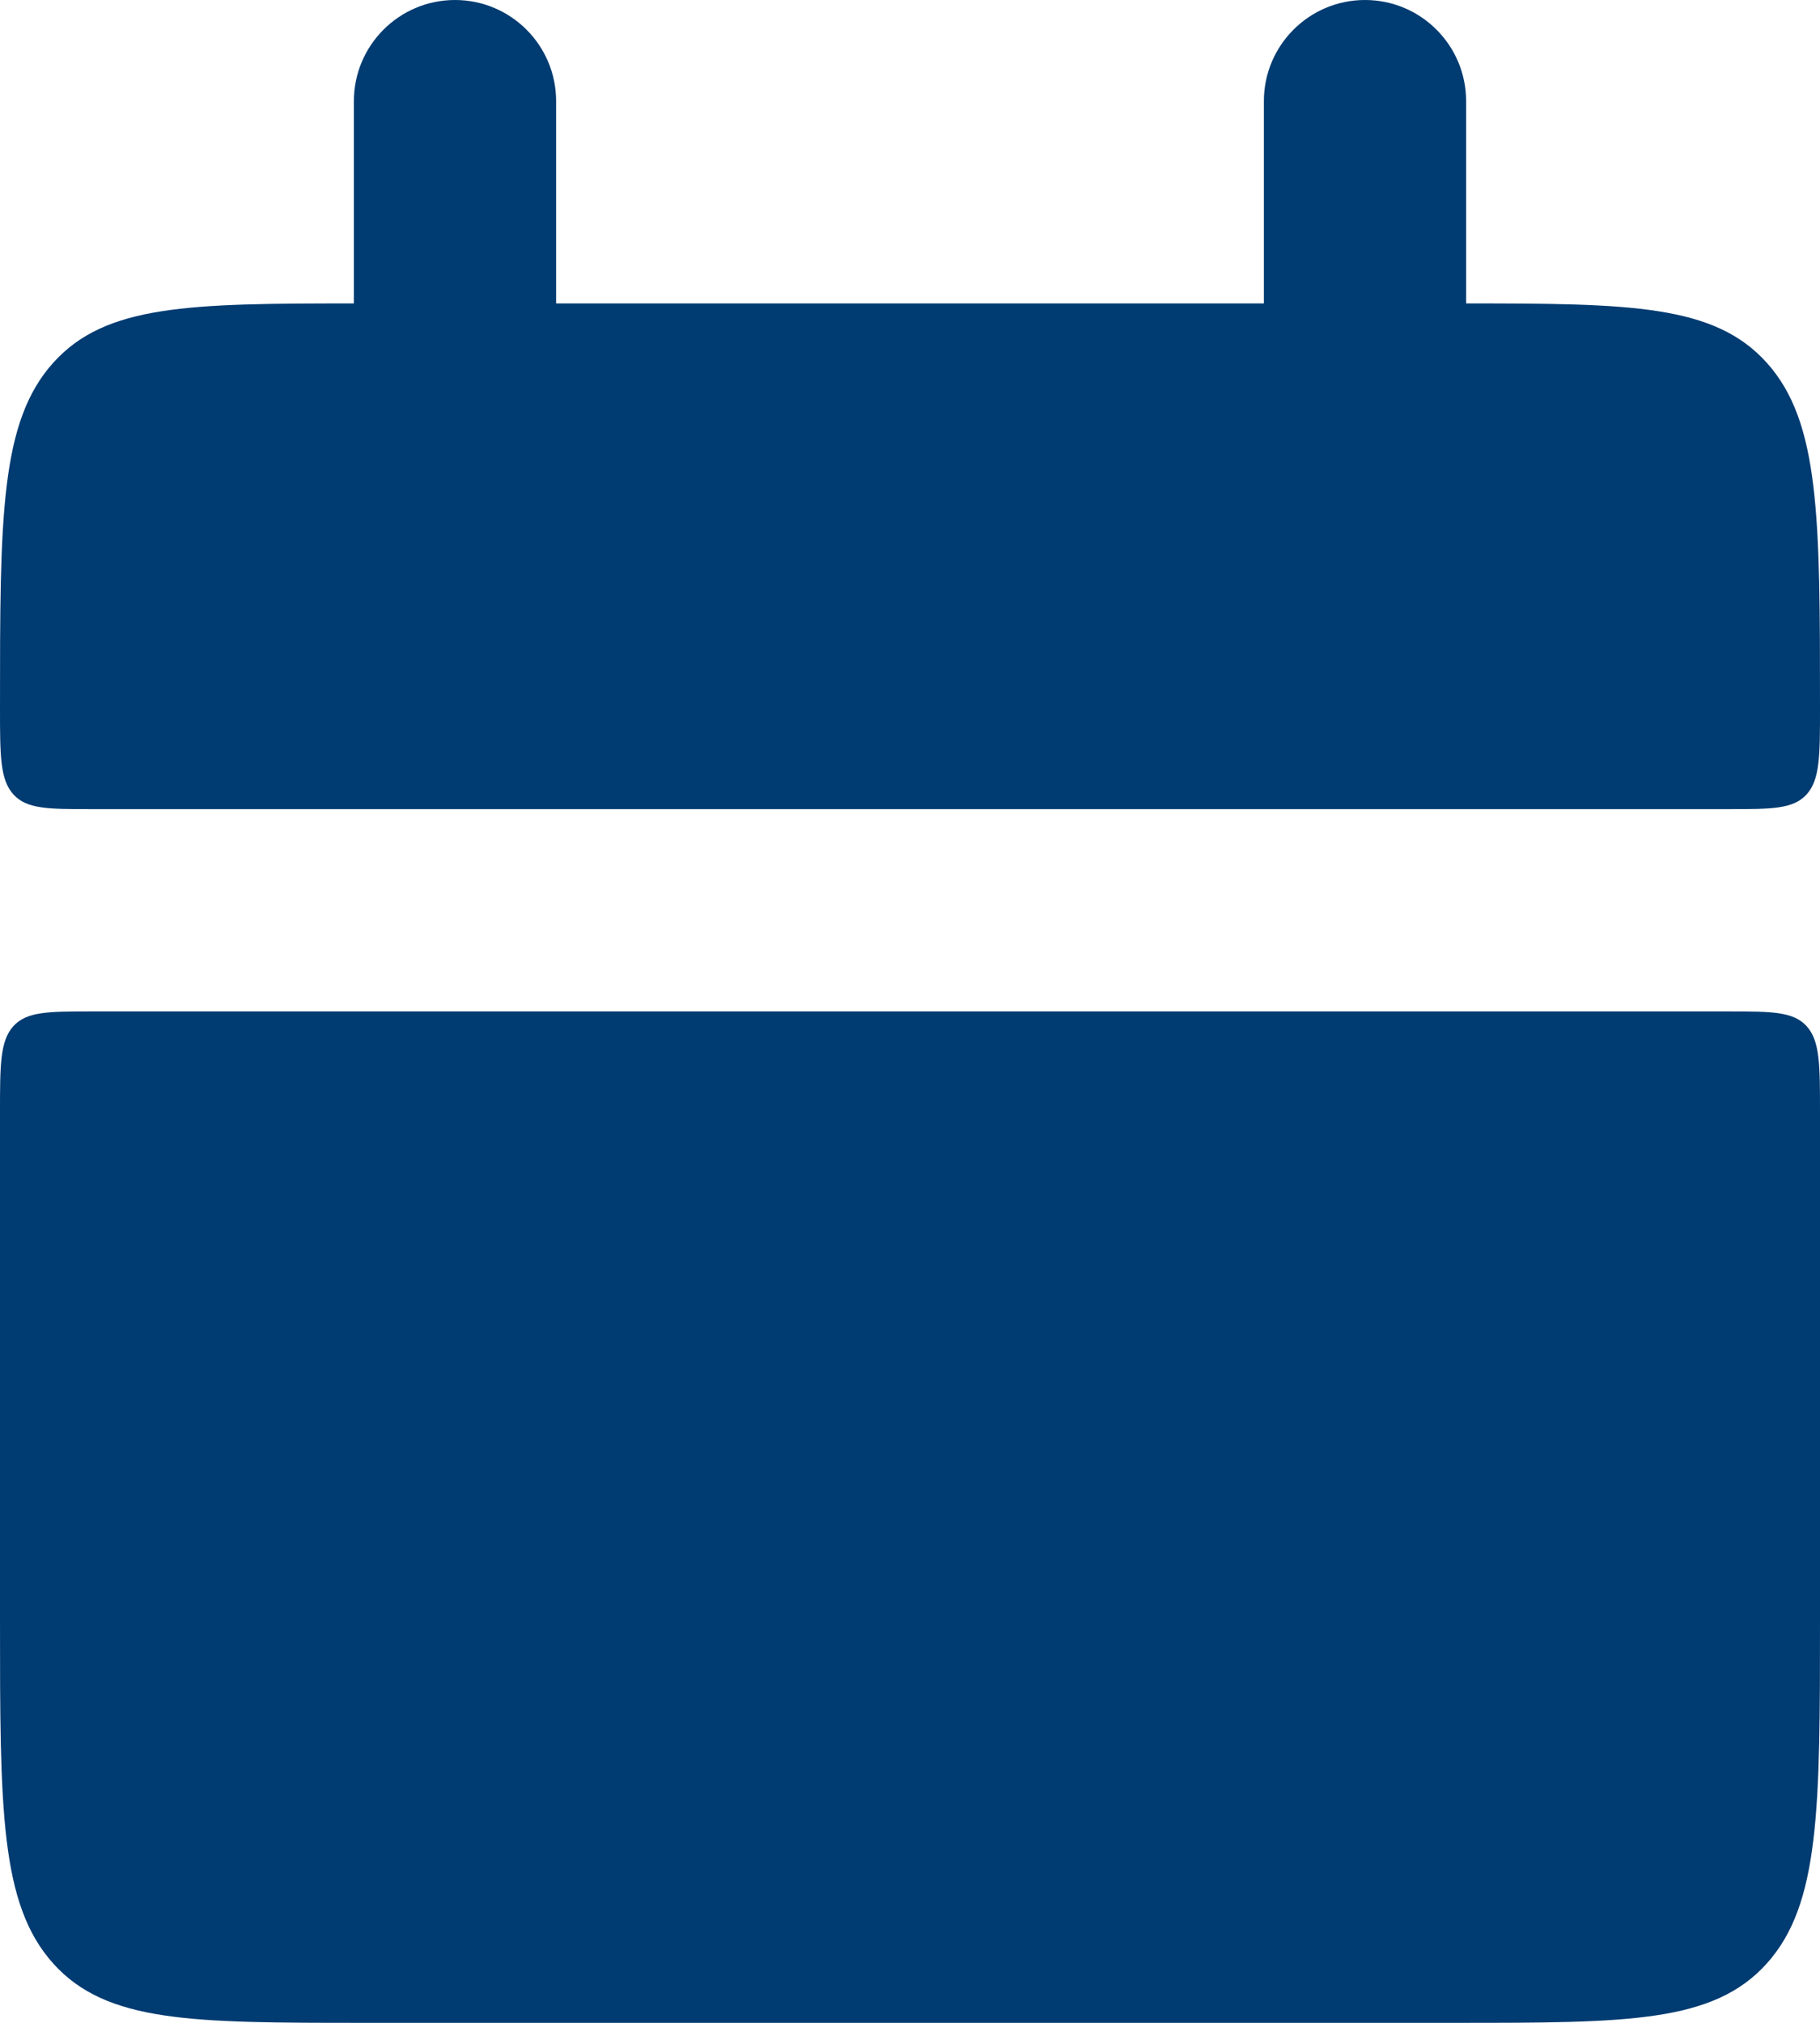 <svg width="18" height="20" viewBox="0 0 18 20" fill="none" xmlns="http://www.w3.org/2000/svg">
<path d="M17.1 10C17.523 10 17.736 10.001 17.868 10.146C18 10.293 18 10.529 18 11V16C18 17.886 18 18.828 17.473 19.414C16.945 20 16.098 20 14.4 20H3.6C1.902 20 1.055 20 0.527 19.414C-5.62588e-05 18.828 0 17.886 0 16V11C0 10.53 0 10.293 0.132 10.146C0.264 10.001 0.476 10 0.9 10H17.1ZM13.5 0C14.052 1.28852e-07 14.5 0.448 14.5 1V3C16.131 3 16.956 3.012 17.473 3.586C18 4.172 18 5.114 18 7C18 7.471 18 7.707 17.868 7.854C17.736 8 17.523 8 17.1 8H0.9C0.476 8 0.264 8 0.132 7.854C0 7.707 0 7.47 0 7C0 5.114 -5.62588e-05 4.172 0.527 3.586C1.044 3.012 1.869 3 3.5 3V1C3.5 0.448 3.948 0 4.5 0C5.052 0 5.5 0.448 5.5 1V3H12.5V1C12.5 0.448 12.948 0 13.5 0Z" fill="#003B71"/>
</svg>

